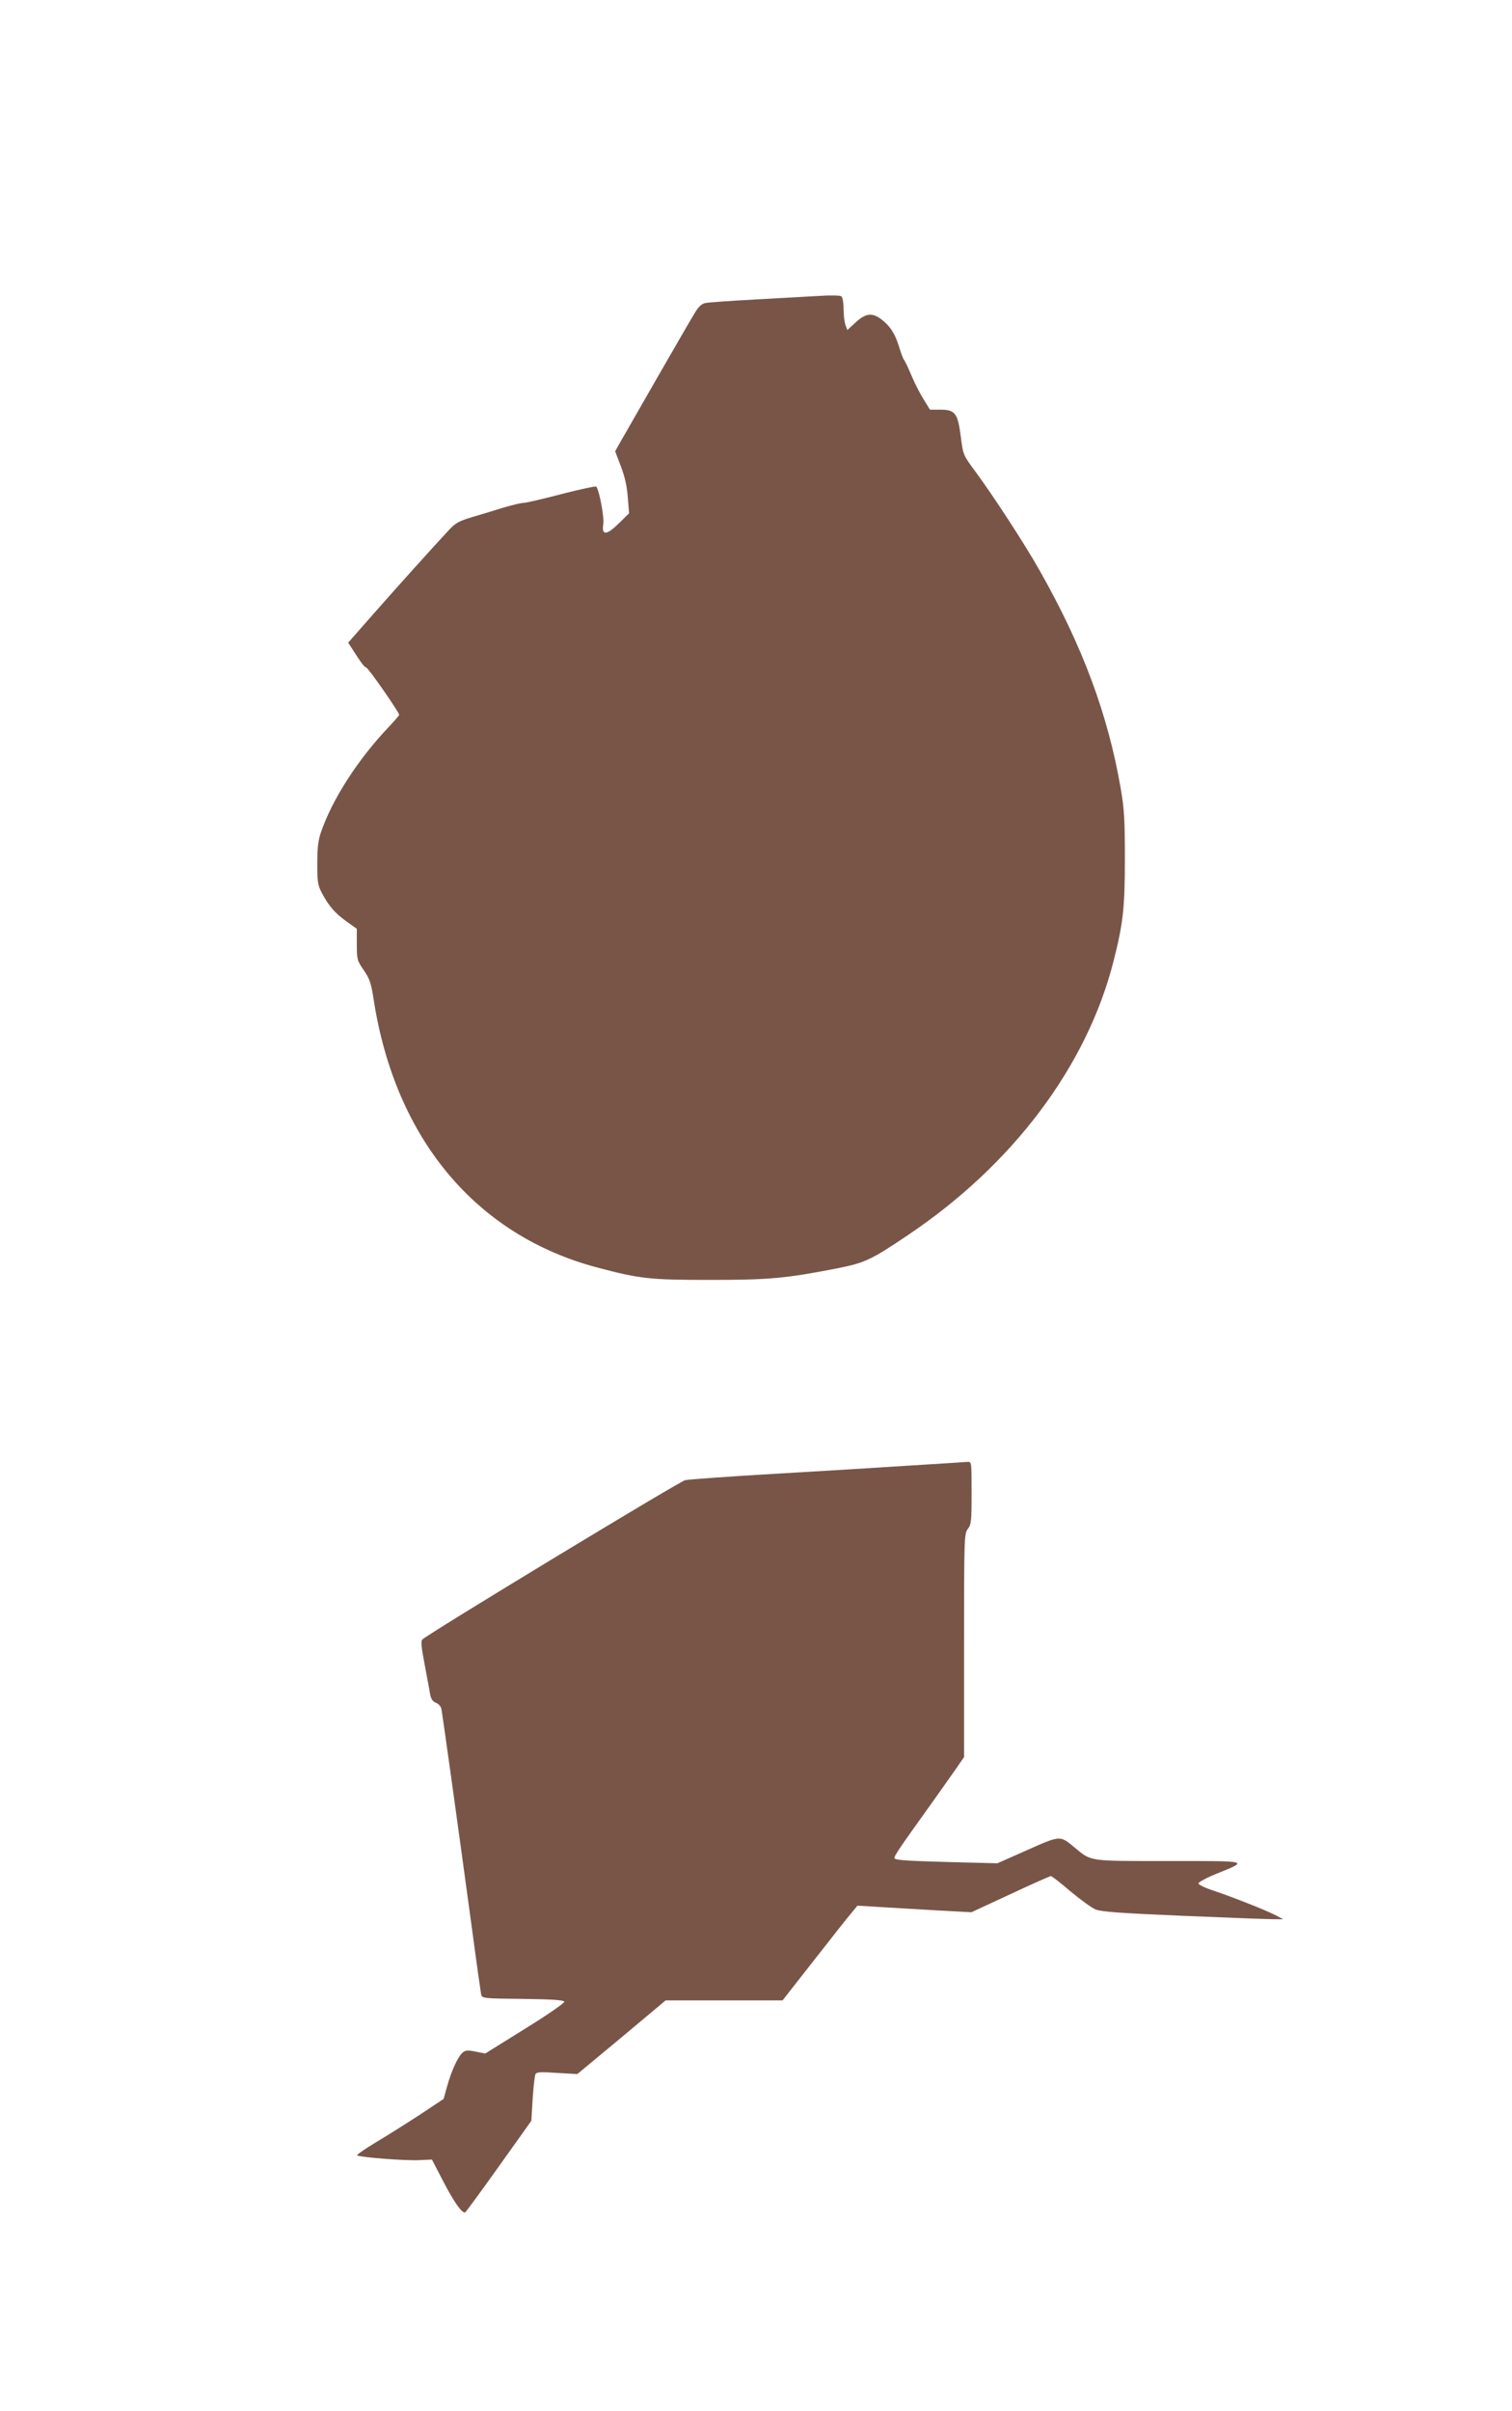 <?xml version="1.0" standalone="no"?>
<!DOCTYPE svg PUBLIC "-//W3C//DTD SVG 20010904//EN"
 "http://www.w3.org/TR/2001/REC-SVG-20010904/DTD/svg10.dtd">
<svg version="1.0" xmlns="http://www.w3.org/2000/svg"
 width="803pt" height="1280pt" viewBox="0 0 803 1280"
 preserveAspectRatio="xMidYMid meet">
<g transform="translate(0,1280) scale(0.1,-0.1)"
fill="#795548" stroke="none">
<path d="M4350 11229 c-58 -3 -211 -12 -340 -19 -129 -7 -248 -15 -265 -19
-21 -5 -37 -21 -58 -57 -36 -59 -372 -644 -400 -694 l-20 -36 30 -79 c21 -54
33 -107 37 -165 l7 -85 -55 -54 c-65 -64 -92 -65 -82 -3 6 34 -22 184 -38 199
-3 3 -86 -15 -184 -40 -99 -26 -190 -47 -203 -47 -13 0 -62 -12 -109 -26 -47
-15 -121 -37 -165 -50 -66 -20 -87 -31 -120 -67 -75 -80 -274 -301 -405 -450
l-131 -149 17 -26 c55 -86 67 -101 79 -106 13 -4 175 -238 175 -251 0 -3 -24
-31 -54 -63 -165 -173 -302 -386 -362 -562 -14 -41 -19 -83 -19 -165 0 -97 3
-115 24 -155 37 -70 70 -108 130 -151 l56 -40 0 -83 c0 -80 2 -86 37 -137 32
-47 39 -68 53 -159 115 -737 544 -1250 1190 -1420 223 -59 275 -65 595 -65
315 0 402 8 674 61 147 29 181 44 375 175 560 375 954 900 1095 1457 51 201
60 281 60 542 0 208 -3 264 -22 374 -68 393 -202 754 -430 1156 -76 136 -247
398 -340 524 -66 89 -67 90 -79 185 -16 126 -30 146 -107 146 l-57 0 -34 55
c-19 30 -49 89 -66 130 -17 41 -35 77 -38 80 -4 3 -15 33 -26 68 -21 70 -48
112 -96 148 -48 35 -82 31 -134 -17 l-45 -41 -10 27 c-5 14 -10 52 -10 84 0
35 -5 62 -12 68 -8 5 -59 6 -118 2z"/>
<path d="M4840 5020 c-151 -10 -475 -30 -720 -44 -245 -14 -461 -30 -481 -34
-31 -7 -1363 -814 -1396 -846 -8 -8 -6 -40 12 -131 12 -66 26 -137 29 -158 5
-27 14 -40 31 -47 14 -5 27 -20 29 -32 5 -23 79 -552 162 -1163 24 -181 47
-340 49 -352 5 -22 7 -23 222 -25 154 -2 217 -6 220 -15 2 -6 -91 -71 -208
-143 l-212 -132 -51 10 c-43 9 -54 8 -70 -6 -25 -22 -60 -100 -82 -180 l-18
-65 -125 -83 c-69 -45 -175 -112 -234 -147 -60 -36 -104 -67 -100 -70 16 -10
258 -29 328 -25 l69 3 56 -108 c59 -115 105 -181 121 -172 5 4 86 114 180 246
l171 240 7 117 c4 64 11 123 15 131 7 11 30 12 115 6 l107 -6 235 195 234 196
311 0 310 0 170 217 c93 119 182 232 199 251 l29 35 101 -6 c55 -4 191 -11
302 -18 l202 -11 207 96 c113 53 210 96 215 96 5 0 52 -36 104 -81 53 -44 112
-87 133 -96 29 -12 129 -20 467 -34 237 -10 453 -18 480 -18 l50 0 -36 19
c-53 28 -231 98 -329 131 -47 15 -85 33 -85 40 0 7 41 29 92 50 177 72 187 69
-250 69 -431 0 -409 -3 -499 71 -79 66 -75 66 -253 -13 l-158 -70 -273 7
c-216 6 -274 10 -274 21 0 13 27 53 195 287 50 70 109 154 133 188 l42 61 0
593 c0 577 1 593 20 618 18 23 20 40 20 191 0 166 0 166 -22 165 -13 -1 -147
-10 -298 -19z"/>
</g>
</svg>
